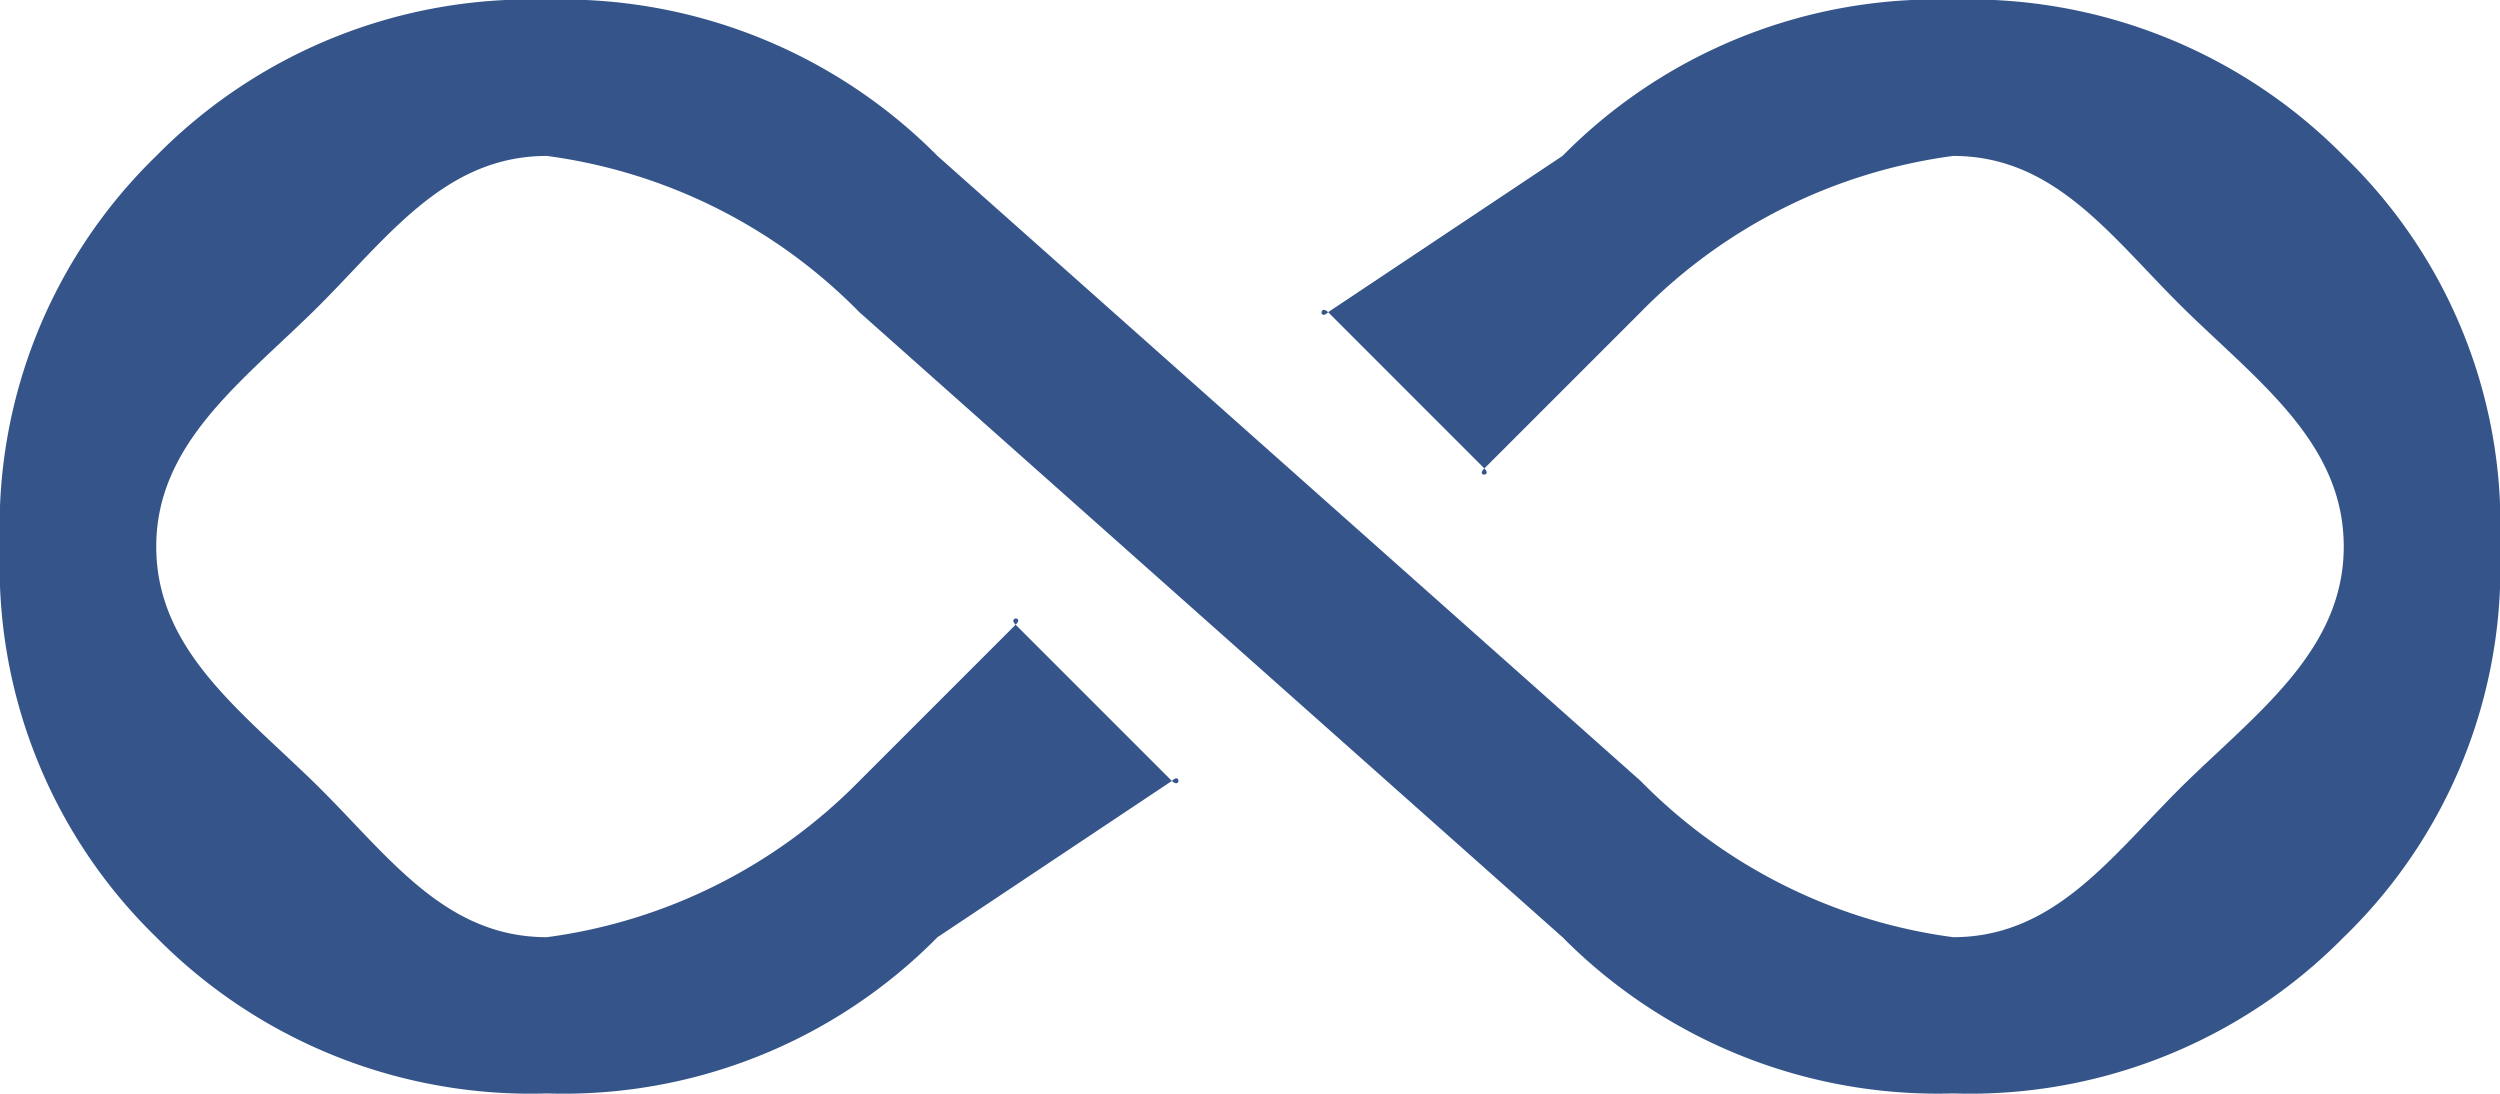 <svg xmlns="http://www.w3.org/2000/svg" width="32" height="14" viewBox="0 0 32 14">
  <path id="Icon_ionic-ios-infinite" data-name="Icon ionic-ios-infinite" d="M31.993,13a6.73,6.73,0,0,0-5-2,6.719,6.719,0,0,0-5,2l-3,2c-.112.113-.112-.105,0,0l2,2c.105.105-.112.105,0,0l2-2a6.874,6.874,0,0,1,4-2c1.336,0,2.051,1.079,3,2s2,1.7,2,3-1.065,2.093-2,3-1.664,2-3,2a6.874,6.874,0,0,1-4-2l-9-8a6.763,6.763,0,0,0-5-2,6.719,6.719,0,0,0-5,2,6.609,6.609,0,0,0-2,5,6.619,6.619,0,0,0,2,5,6.73,6.73,0,0,0,5,2,6.719,6.719,0,0,0,5-2l3-2c.112-.112.112.105,0,0l-2-2c-.105-.105.113-.105,0,0l-2,2a6.874,6.874,0,0,1-4,2c-1.336,0-2.051-1.079-3-2s-2-1.7-2-3,1.065-2.086,2-3,1.664-2,3-2a6.874,6.874,0,0,1,4,2l9,8a6.763,6.763,0,0,0,5,2,6.719,6.719,0,0,0,5-2,6.583,6.583,0,0,0,2-5A6.558,6.558,0,0,0,31.993,13Z" transform="translate(-1.993 -11.004)" fill="#35558a"/>
</svg>
